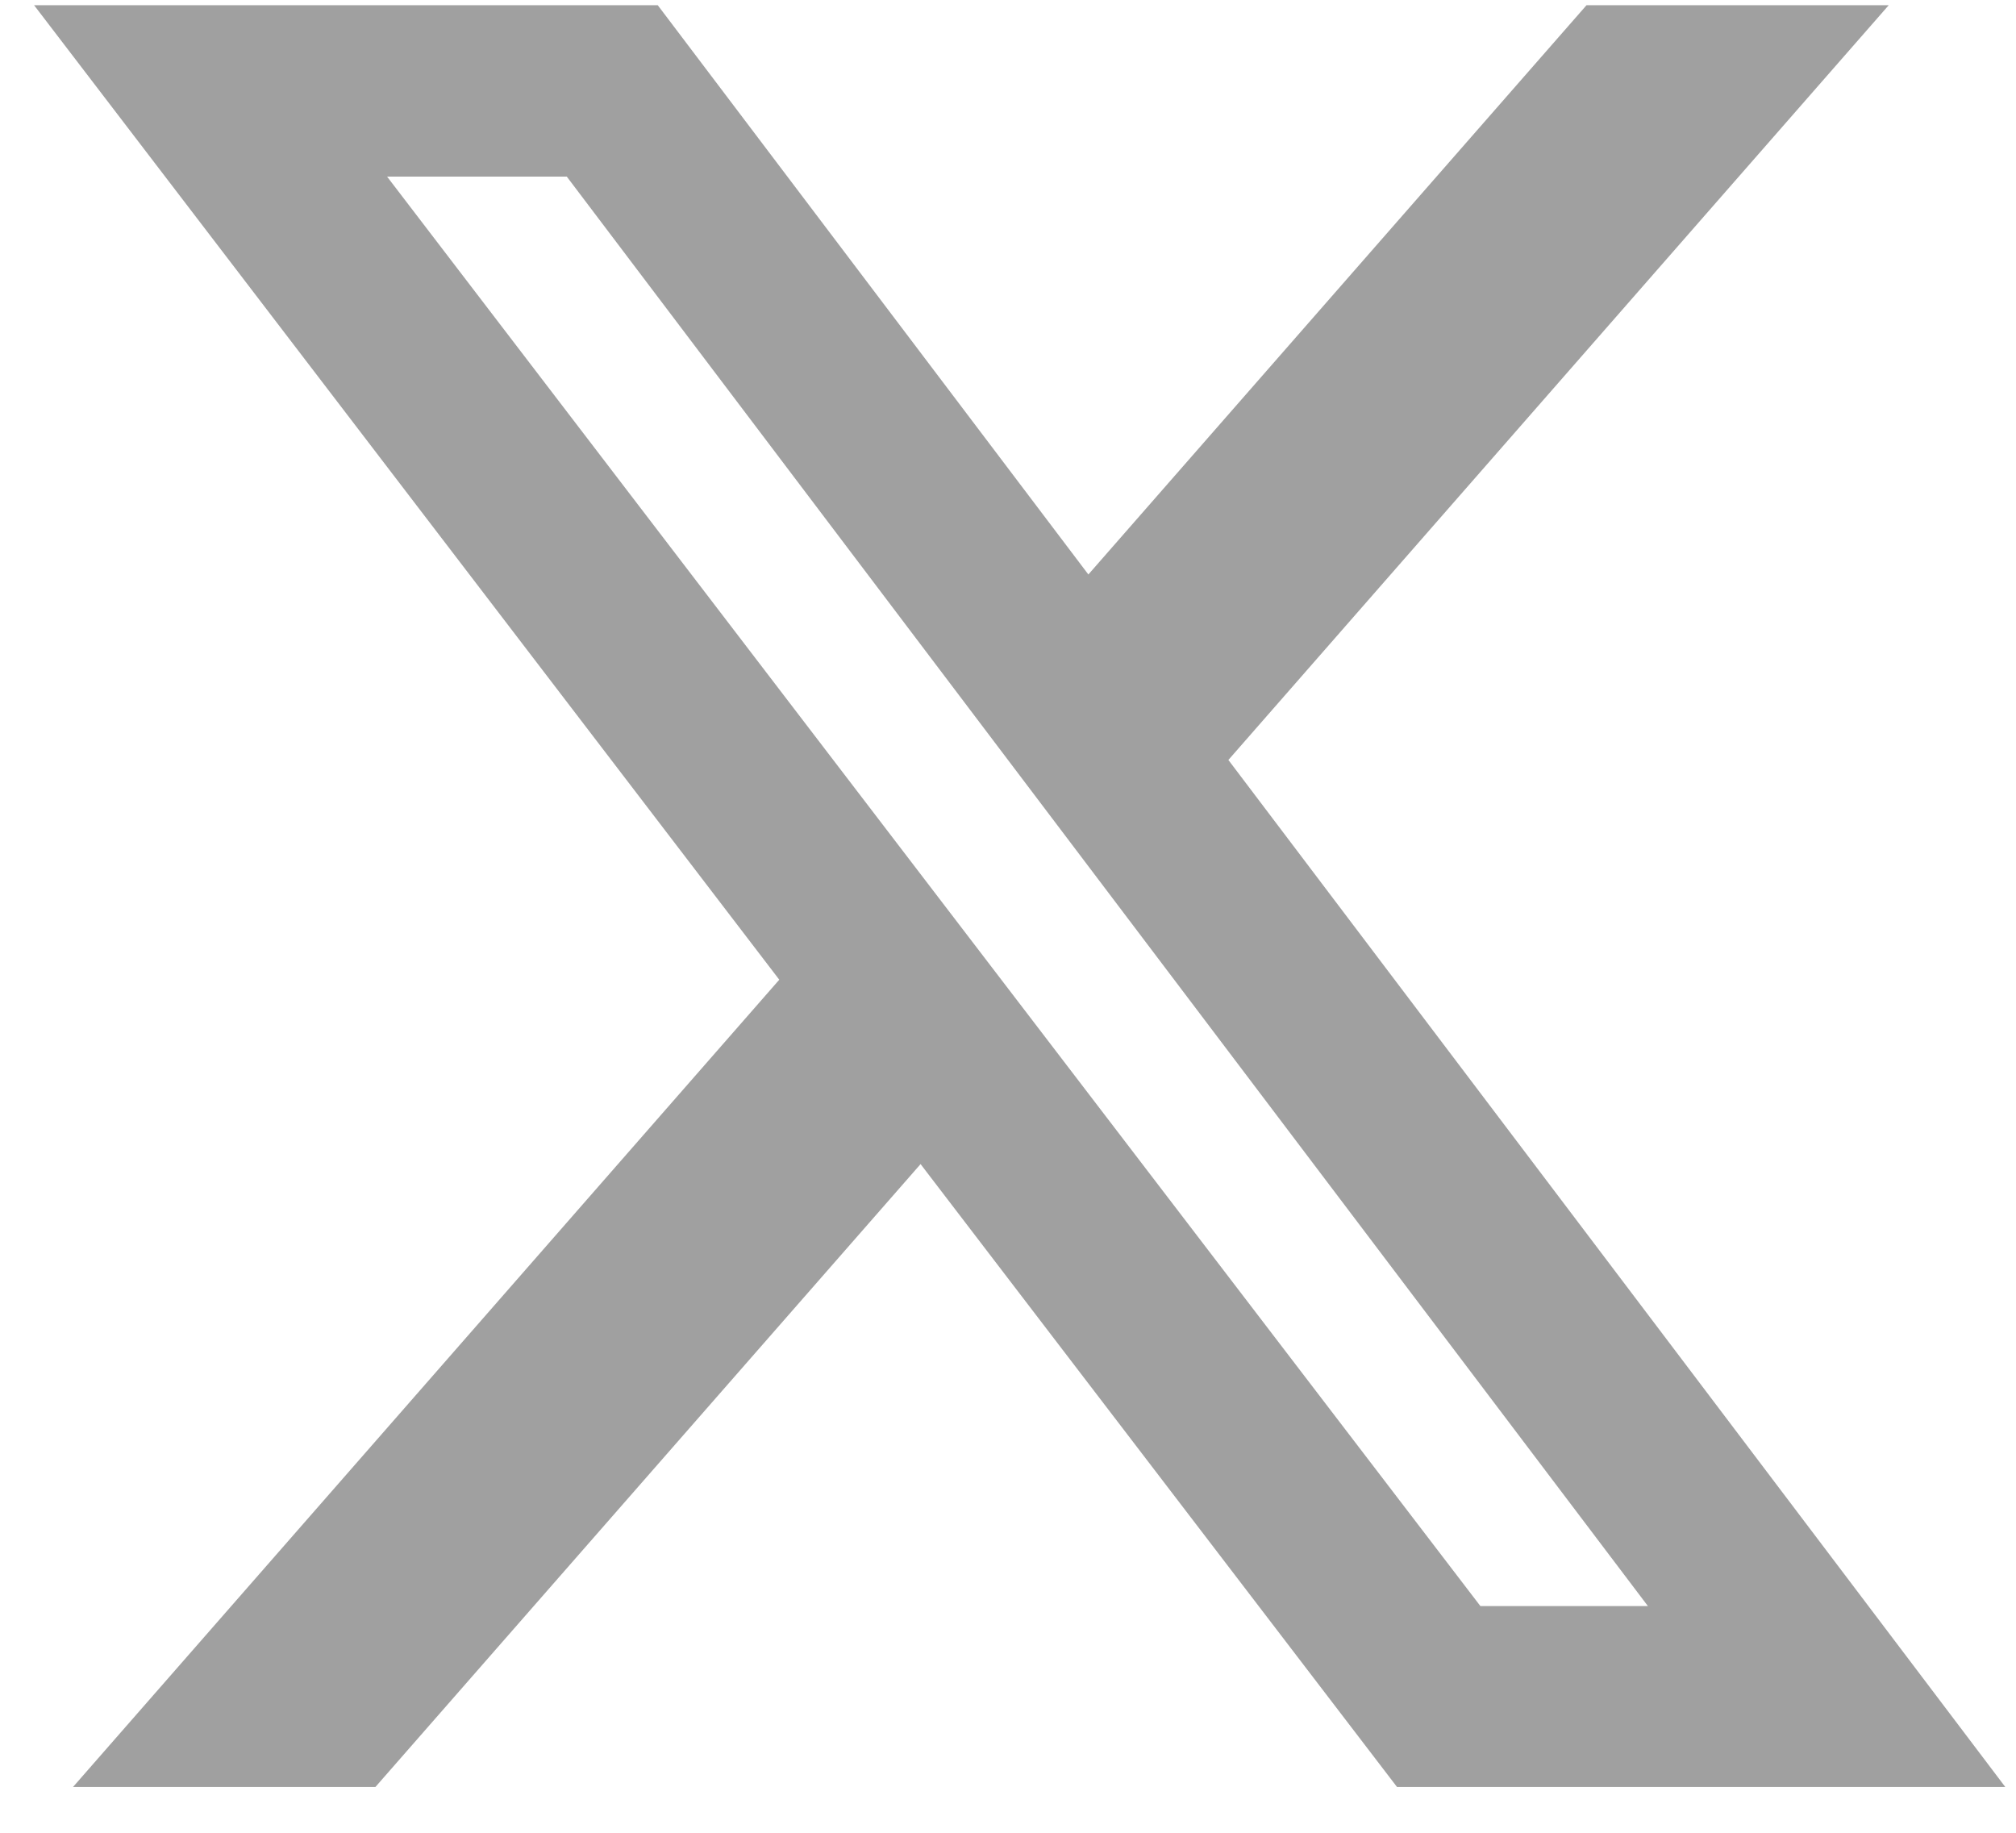 <svg width="22" height="20" viewBox="0 0 22 20" fill="none" xmlns="http://www.w3.org/2000/svg">
<g id="x-social-media-black-icon 1" clip-path="url(#clip0_132_1721)">
<path id="Vector" d="M17.313 0.057H20.611L13.405 8.293L21.883 19.5H15.245L10.046 12.703L4.097 19.5H0.797L8.504 10.691L0.372 0.057H7.178L11.877 6.269L17.313 0.057ZM16.155 17.526H17.983L6.185 1.927H4.224L16.155 17.526Z" fill="#A0A0A0"/>
</g>
<defs>
<clipPath id="clip0_132_1721">
<rect width="21.51" height="19.443" fill="white" transform="translate(0.372 0.057)"/>
</clipPath>
</defs>
</svg>
